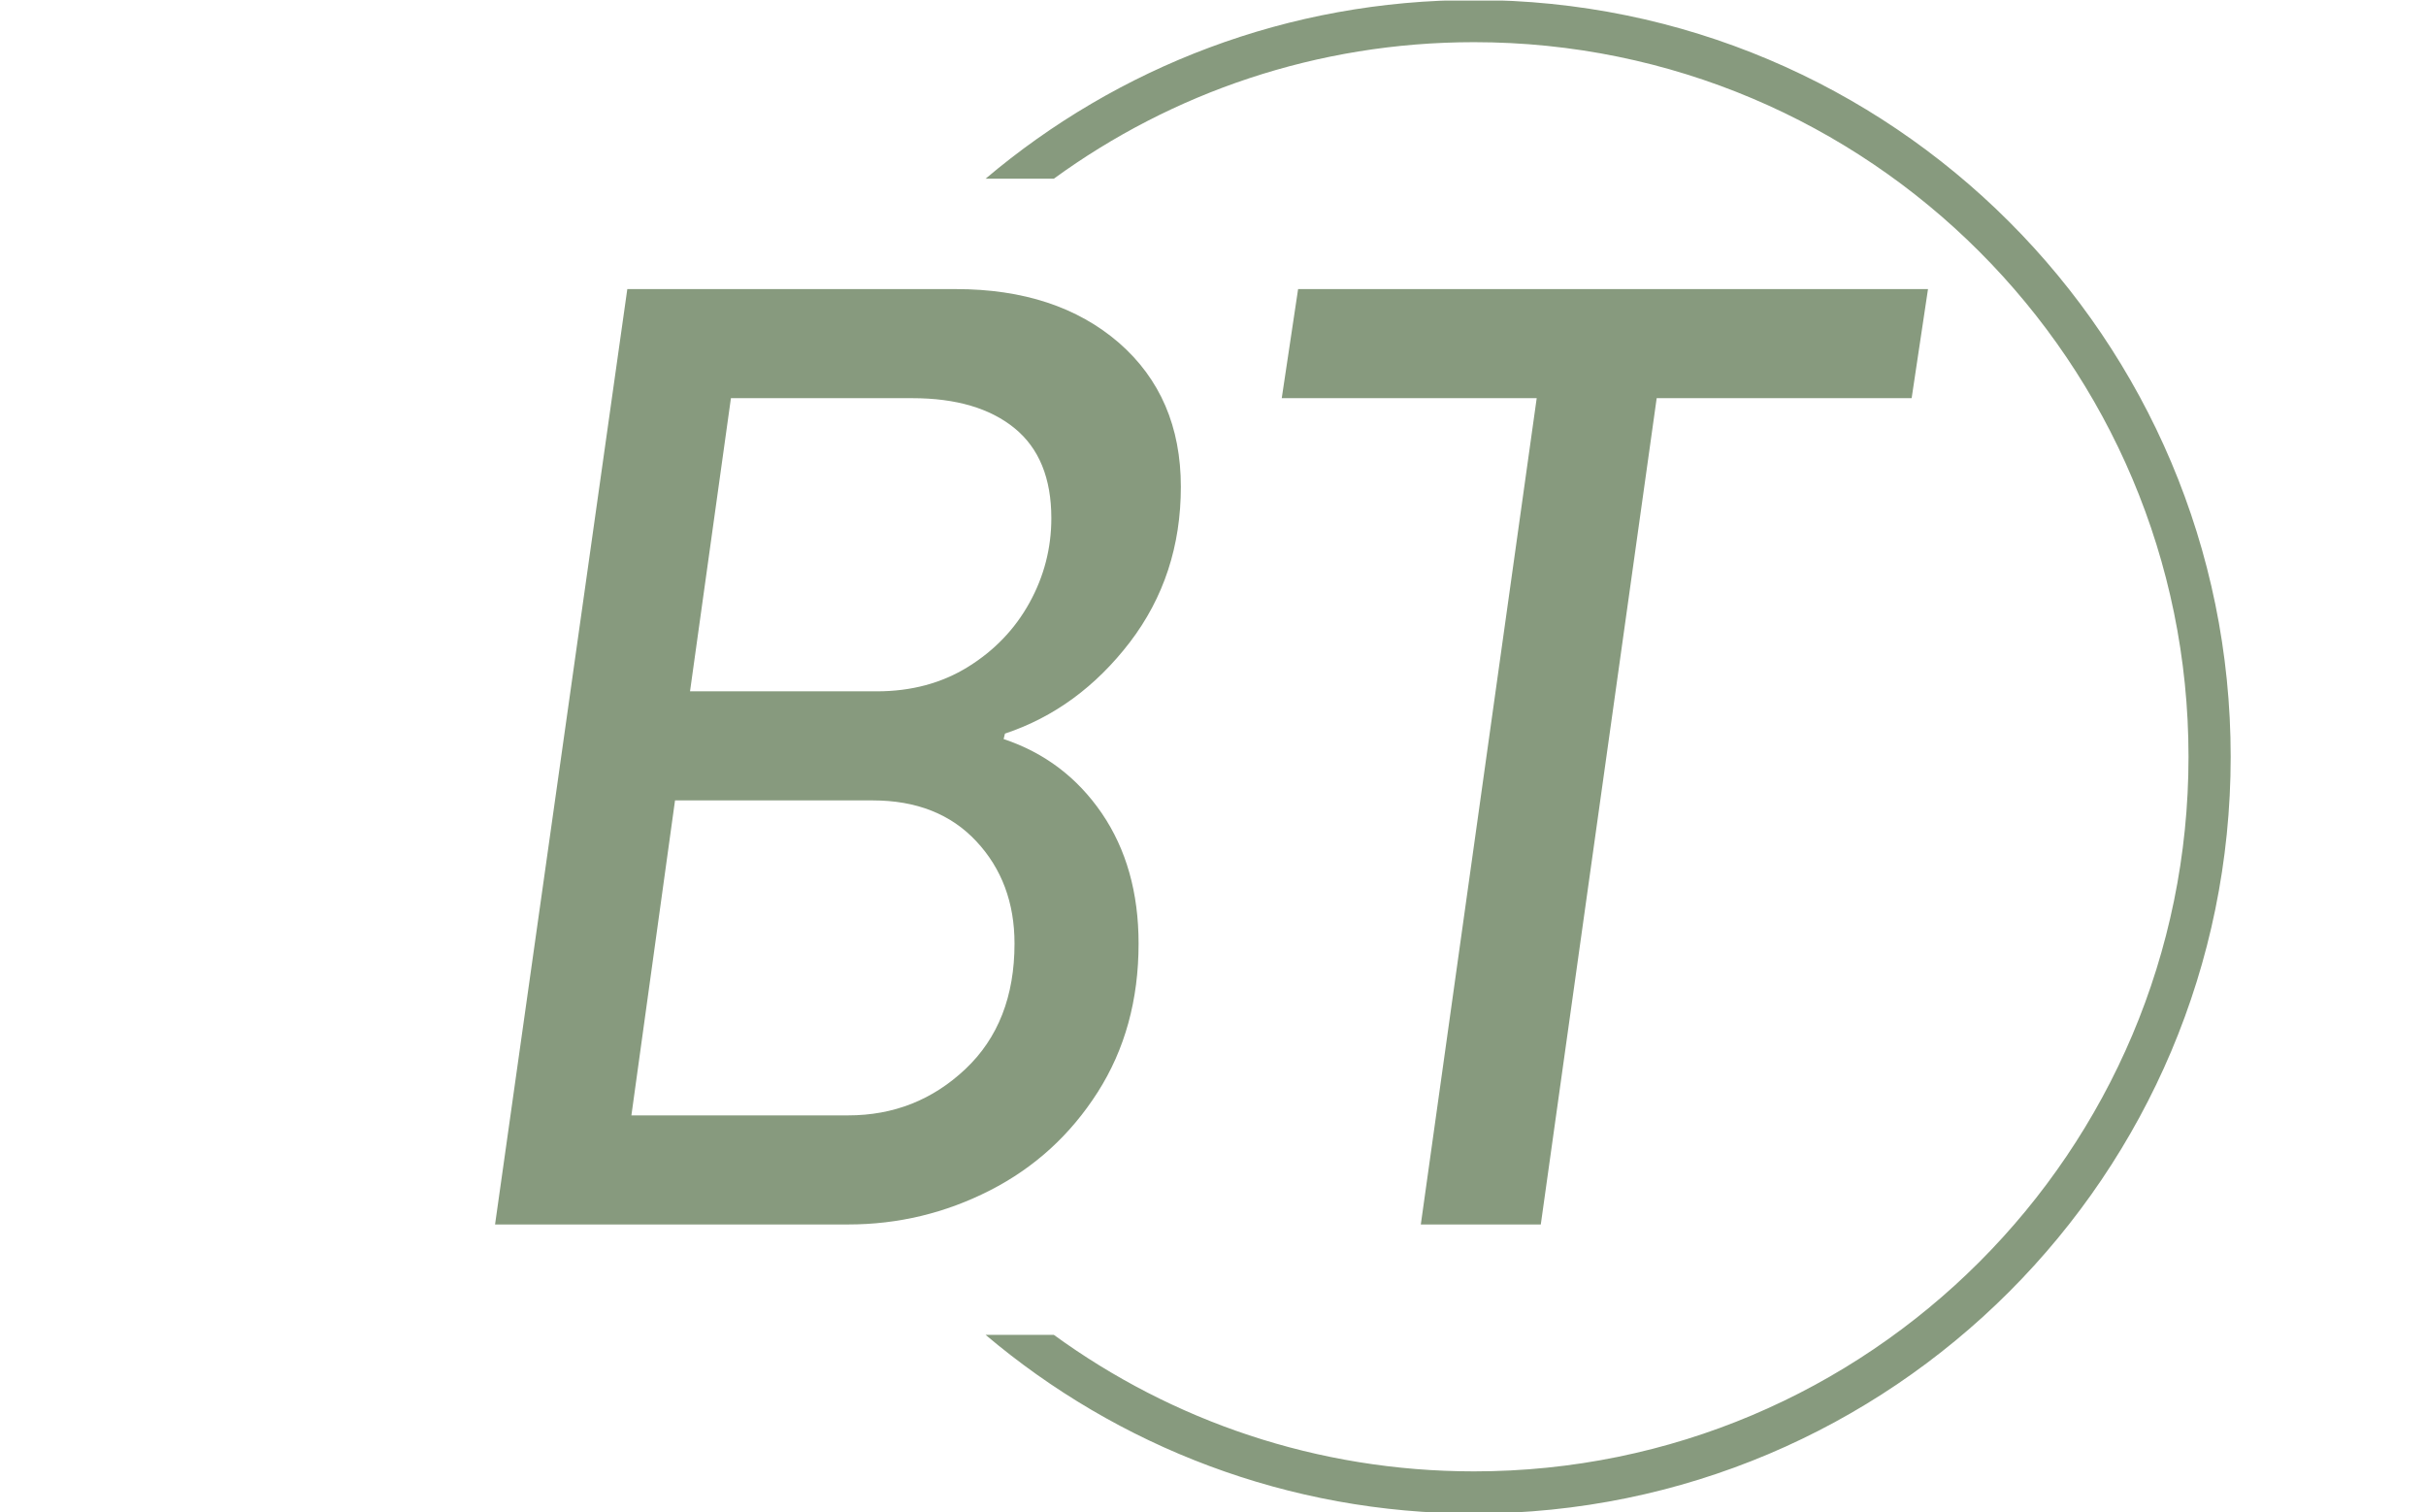<svg xmlns="http://www.w3.org/2000/svg" version="1.1" xmlns:xlink="http://www.w3.org/1999/xlink" xmlns:svgjs="http://svgjs.dev/svgjs" width="1500" height="935" viewBox="0 0 1500 935"><g transform="matrix(1,0,0,1,-0.909,0.379)"><svg viewBox="0 0 396 247" data-background-color="#ffffff" preserveAspectRatio="xMidYMid meet" height="935" width="1500" xmlns="http://www.w3.org/2000/svg" xmlns:xlink="http://www.w3.org/1999/xlink"><g id="tight-bounds" transform="matrix(1,0,0,1,0.24,-0.1)"><svg viewBox="0 0 395.52 247.2" height="247.2" width="395.52"><g><svg></svg></g><g><svg viewBox="0 0 395.52 247.2" height="247.2" width="395.52"><g transform="matrix(1,0,0,1,80.733,47.215)"><svg viewBox="0 0 234.054 152.77" height="152.77" width="234.054"><g><svg viewBox="0 0 234.054 152.77" height="152.77" width="234.054"><g><svg viewBox="0 0 234.054 152.77" height="152.77" width="234.054"><g><svg viewBox="0 0 234.054 152.77" height="152.77" width="234.054"><g id="textblocktransform"><svg viewBox="0 0 234.054 152.77" height="152.77" width="234.054" id="textblock"><g><svg viewBox="0 0 234.054 152.77" height="152.77" width="234.054"><g transform="matrix(1,0,0,1,0,0)"><svg width="234.054" viewBox="1.7 -34.3 52.55 34.3" height="152.77" data-palette-color="#336a86"><path d="M1.7 0L6.55-34.3 18.6-34.3Q22.3-34.3 24.58-32.33 26.85-30.35 26.85-27.05L26.85-27.05Q26.85-23.8 24.98-21.35 23.1-18.9 20.4-18L20.4-18 20.35-17.8Q22.6-17.05 23.95-15.08 25.3-13.1 25.3-10.3L25.3-10.3Q25.3-7.2 23.8-4.85 22.3-2.5 19.85-1.25 17.4 0 14.65 0L14.65 0 1.7 0ZM8.85-19.55L15.7-19.55Q17.6-19.55 19.05-20.45 20.5-21.35 21.3-22.8 22.1-24.25 22.1-25.9L22.1-25.9Q22.1-28.1 20.75-29.2 19.4-30.3 17-30.3L17-30.3 10.35-30.3 8.85-19.55ZM6.7-4L14.65-4Q17.15-4 18.95-5.7 20.75-7.4 20.75-10.3L20.75-10.3Q20.75-12.55 19.35-14.05 17.95-15.55 15.55-15.55L15.55-15.55 8.3-15.55 6.7-4ZM35.65 0L39.9-30.3 30.55-30.3 31.15-34.3 54.25-34.3 53.65-30.3 44.3-30.3 40.05 0 35.65 0Z" opacity="1" transform="matrix(1,0,0,1,0,0)" fill="#879a7e" class="wordmark-text-0" data-fill-palette-color="primary" id="text-0"></path></svg></g></svg></g></svg></g></svg></g></svg></g></svg></g></svg></g><g><path d="M240.627 0c68.262 0 123.6 55.338 123.6 123.6 0 68.262-55.338 123.6-123.6 123.6-30.402 0-58.24-10.976-79.768-29.183h11.147c19.26 14.022 42.974 22.294 68.621 22.295 64.458 0 116.712-52.254 116.711-116.712 0-64.458-52.254-116.712-116.711-116.712-25.647 0-49.361 8.272-68.621 22.295l-11.147 0c21.528-18.206 49.366-29.183 79.768-29.183z" fill="#879a7e" stroke="transparent" data-fill-palette-color="tertiary"></path></g></svg></g><defs></defs></svg><rect width="395.52" height="247.2" fill="none" stroke="none" visibility="hidden"></rect></g></svg></g></svg>